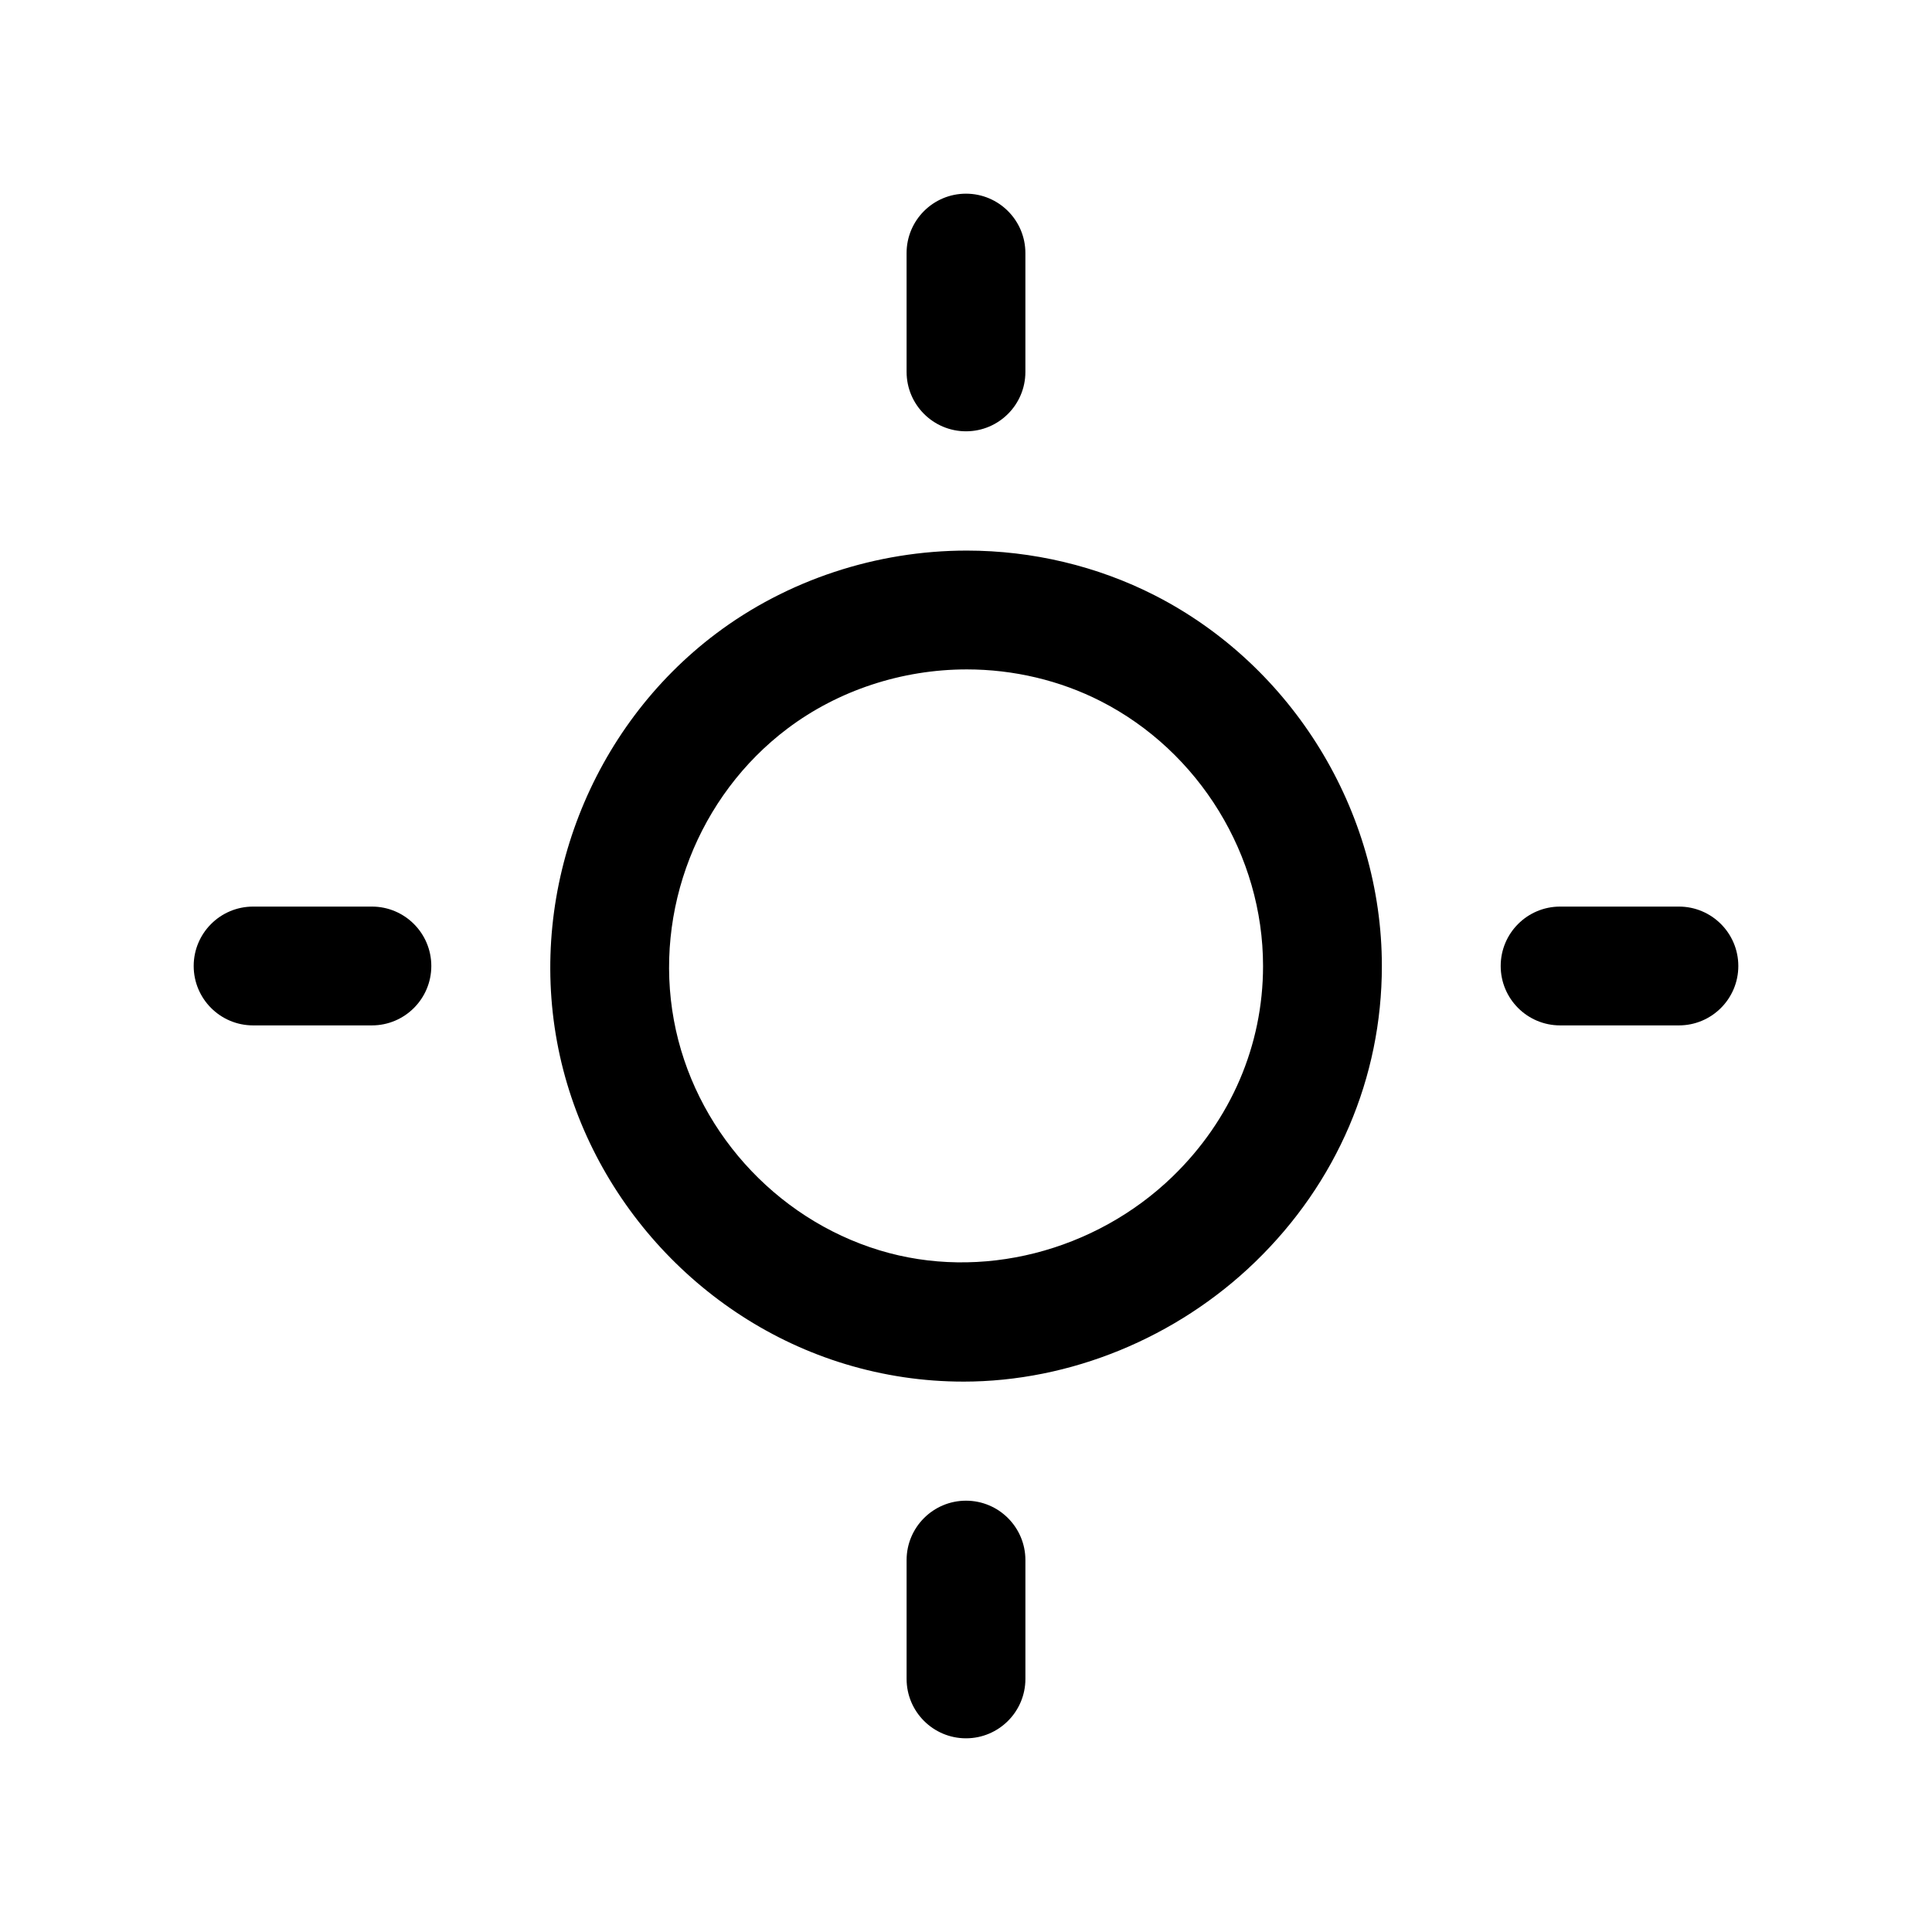 <?xml version="1.0" encoding="UTF-8"?>
<!-- Uploaded to: SVG Repo, www.svgrepo.com, Generator: SVG Repo Mixer Tools -->
<svg fill="#000000" width="800px" height="800px" version="1.1" viewBox="144 144 512 512" xmlns="http://www.w3.org/2000/svg">
 <g>
  <path d="m400 258.3c-8.691 0-15.742-7.055-15.742-15.742l-0.004-31.488c0-8.691 7.055-15.742 15.742-15.742 8.691 0 15.742 7.055 15.742 15.742v31.488c0.004 8.691-7.051 15.742-15.738 15.742z"/>
  <path d="m588.93 415.74h-31.488c-8.691 0-15.742-7.055-15.742-15.742 0-8.691 7.055-15.742 15.742-15.742h31.488c8.691 0 15.742 7.055 15.742 15.742 0.004 8.688-7.051 15.742-15.742 15.742z"/>
  <path d="m400 604.67c-8.691 0-15.742-7.055-15.742-15.742v-31.488c0-8.691 7.055-15.742 15.742-15.742 8.691 0 15.742 7.055 15.742 15.742v31.488c0 8.688-7.055 15.742-15.742 15.742z"/>
  <path d="m242.56 415.74h-31.488c-8.691 0-15.742-7.055-15.742-15.742 0-8.691 7.055-15.742 15.742-15.742h31.488c8.691 0 15.742 7.055 15.742 15.742s-7.051 15.742-15.742 15.742z"/>
  <path d="m399.26 510.14c-10.57 0-21.105-1.566-31.293-4.66-39.008-11.832-68.977-45.367-76.352-85.418-7.504-40.762 9.035-83.207 42.133-108.14 18.852-14.191 42.453-22.012 66.457-22.012 17.375 0 34.598 4.102 49.812 11.863 36.566 18.664 60.191 57.219 60.191 98.234 0 29.613-11.918 57.465-33.566 78.414-20.828 20.156-49.035 31.723-77.383 31.723zm0.945-188.74c-17.215 0-34.086 5.566-47.508 15.672-23.648 17.82-35.473 48.16-30.109 77.297 5.266 28.59 26.672 52.531 54.523 60.984 26.797 8.148 57.078 0.332 77.633-19.555 15.461-14.969 23.977-34.785 23.977-55.793 0-29.301-16.887-56.852-43.012-70.18-10.809-5.512-23.082-8.426-35.504-8.426z"/>
 </g>
</svg>